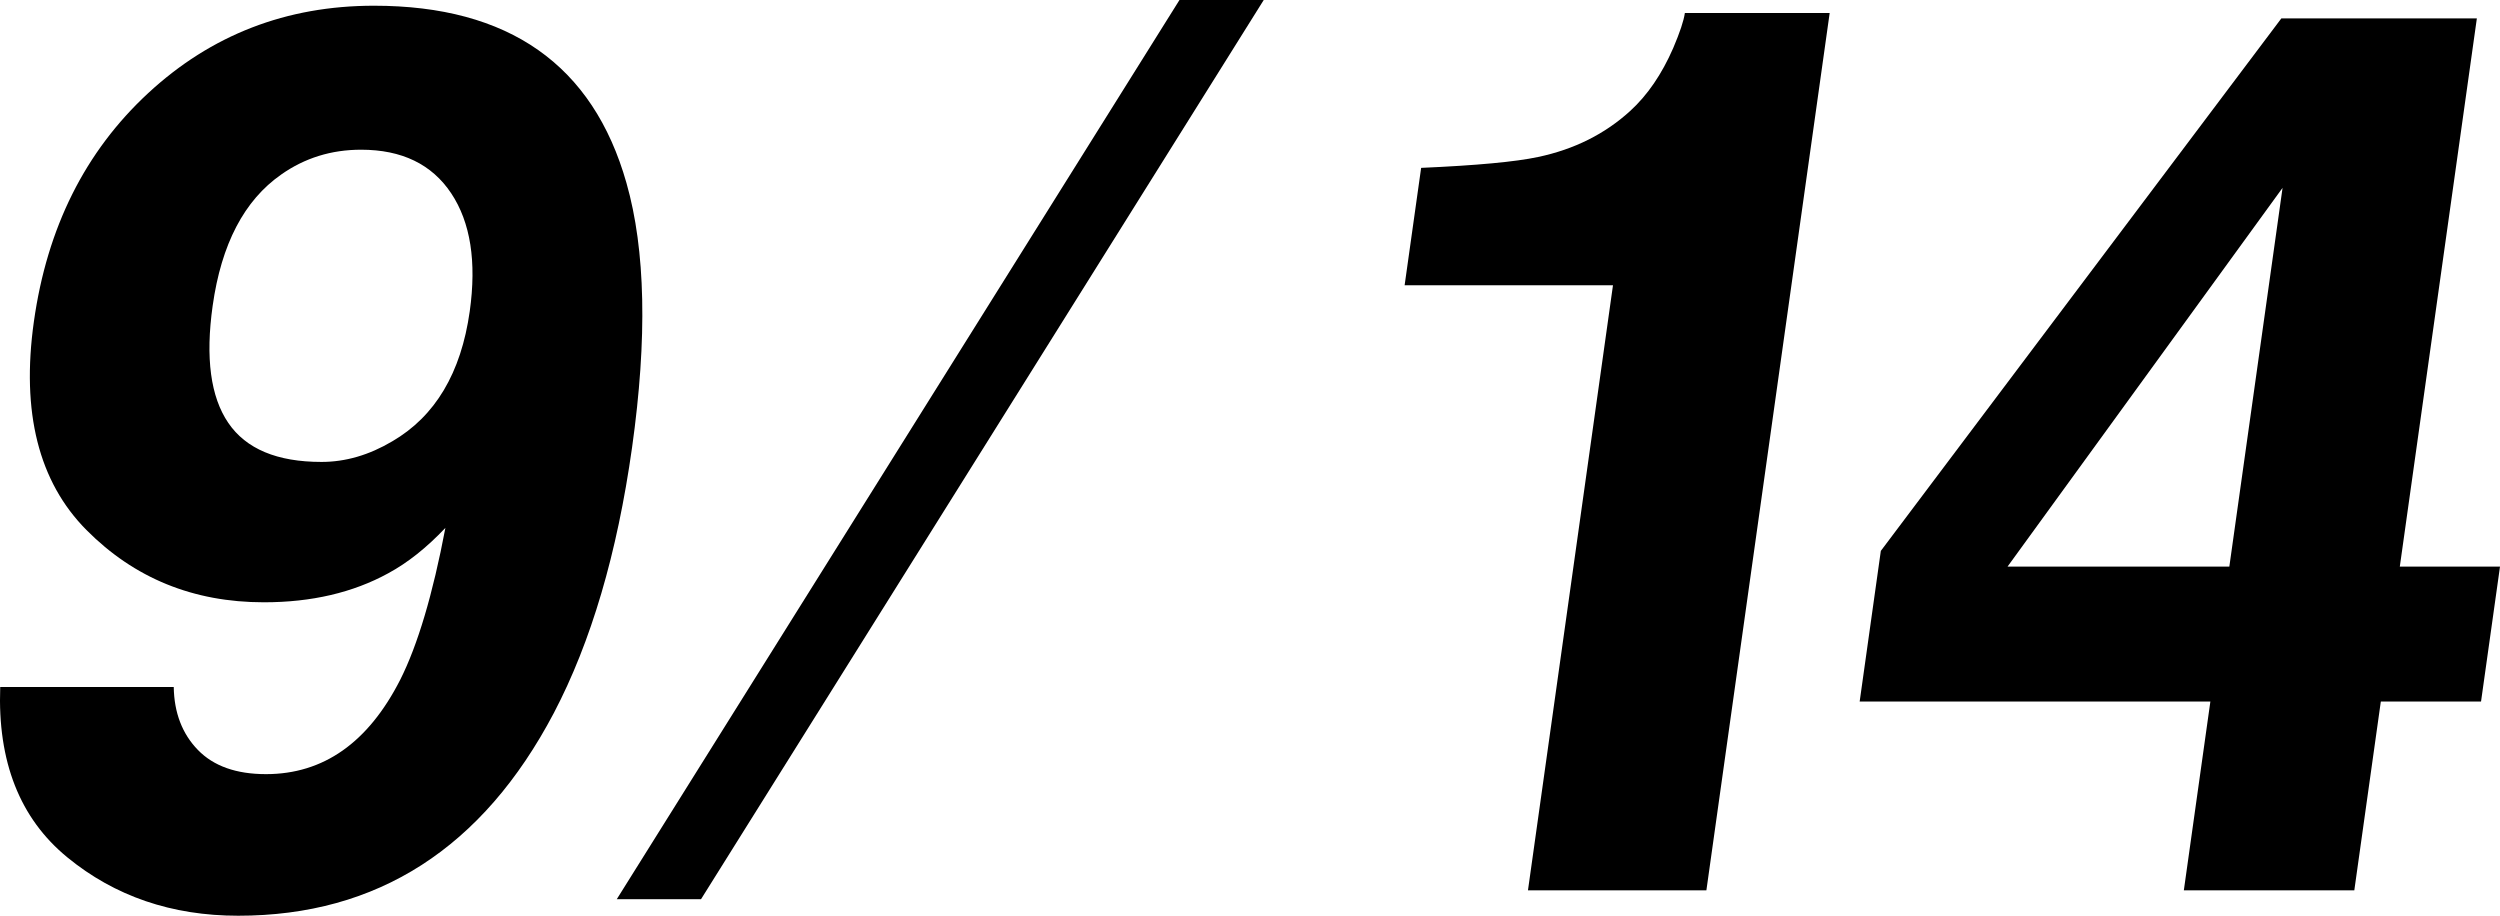 <?xml version="1.0" encoding="UTF-8"?>
<svg id="Layer_2" data-name="Layer 2" xmlns="http://www.w3.org/2000/svg" width="147.765" height="54.125" viewBox="0 0 147.765 54.125">
  <g id="_レイヤー_1" data-name="レイヤー 1">
    <g>
      <g>
        <path d="m14.076,54.125c-3.924,0-7.29-1.15-10.097-3.451C1.173,48.374-.15,45.018.013,40.607h10.256c.026,1.526.502,2.766,1.428,3.719.925.954,2.268,1.43,4.023,1.43,3.396,0,6.041-1.859,7.936-5.579,1.033-2.05,1.924-5.042,2.67-8.977-1.104,1.168-2.229,2.062-3.375,2.682-2.086,1.145-4.537,1.717-7.355,1.717-4.164,0-7.66-1.425-10.486-4.273-2.826-2.849-3.861-6.956-3.107-12.32.781-5.555,3.033-10.055,6.755-13.501C12.478,2.061,16.927.338,22.104.338c7.969,0,12.943,3.493,14.924,10.479,1.128,3.958,1.239,9.167.331,15.628-.881,6.271-2.424,11.504-4.625,15.7-4.206,7.987-10.424,11.98-18.658,11.98Zm2.546-43.809c-2.188,1.526-3.54,4.113-4.053,7.76-.433,3.076-.124,5.382.925,6.92,1.047,1.538,2.883,2.307,5.508,2.307,1.42,0,2.812-.405,4.18-1.216,2.542-1.478,4.07-4.041,4.583-7.689.411-2.932.046-5.257-1.097-6.974-1.143-1.716-2.919-2.575-5.326-2.575-1.758,0-3.332.489-4.72,1.466Z"/>
        <path d="m100.857,52.623h-10.545l5.025-35.763h-12.315l.976-6.938c3.27-.143,5.575-.357,6.916-.644,2.135-.452,3.947-1.358,5.438-2.718,1.021-.93,1.869-2.169,2.545-3.719.396-.93.626-1.621.689-2.074h8.559l-7.287,51.856Z"/>
        <path d="m147.765,33.49l-1.121,7.976h-5.923l-1.567,11.158h-10.076l1.568-11.158h-20.729l1.251-8.905L134.84,1.089h11.557l-4.554,32.401h5.923Zm-29.107,0h13.109l3.146-22.387-16.256,22.387Z"/>
      </g>
      <polygon points="74.694 0 69.714 0 36.454 53.149 41.434 53.149 74.694 0"/>
    </g>
  </g>
</svg>